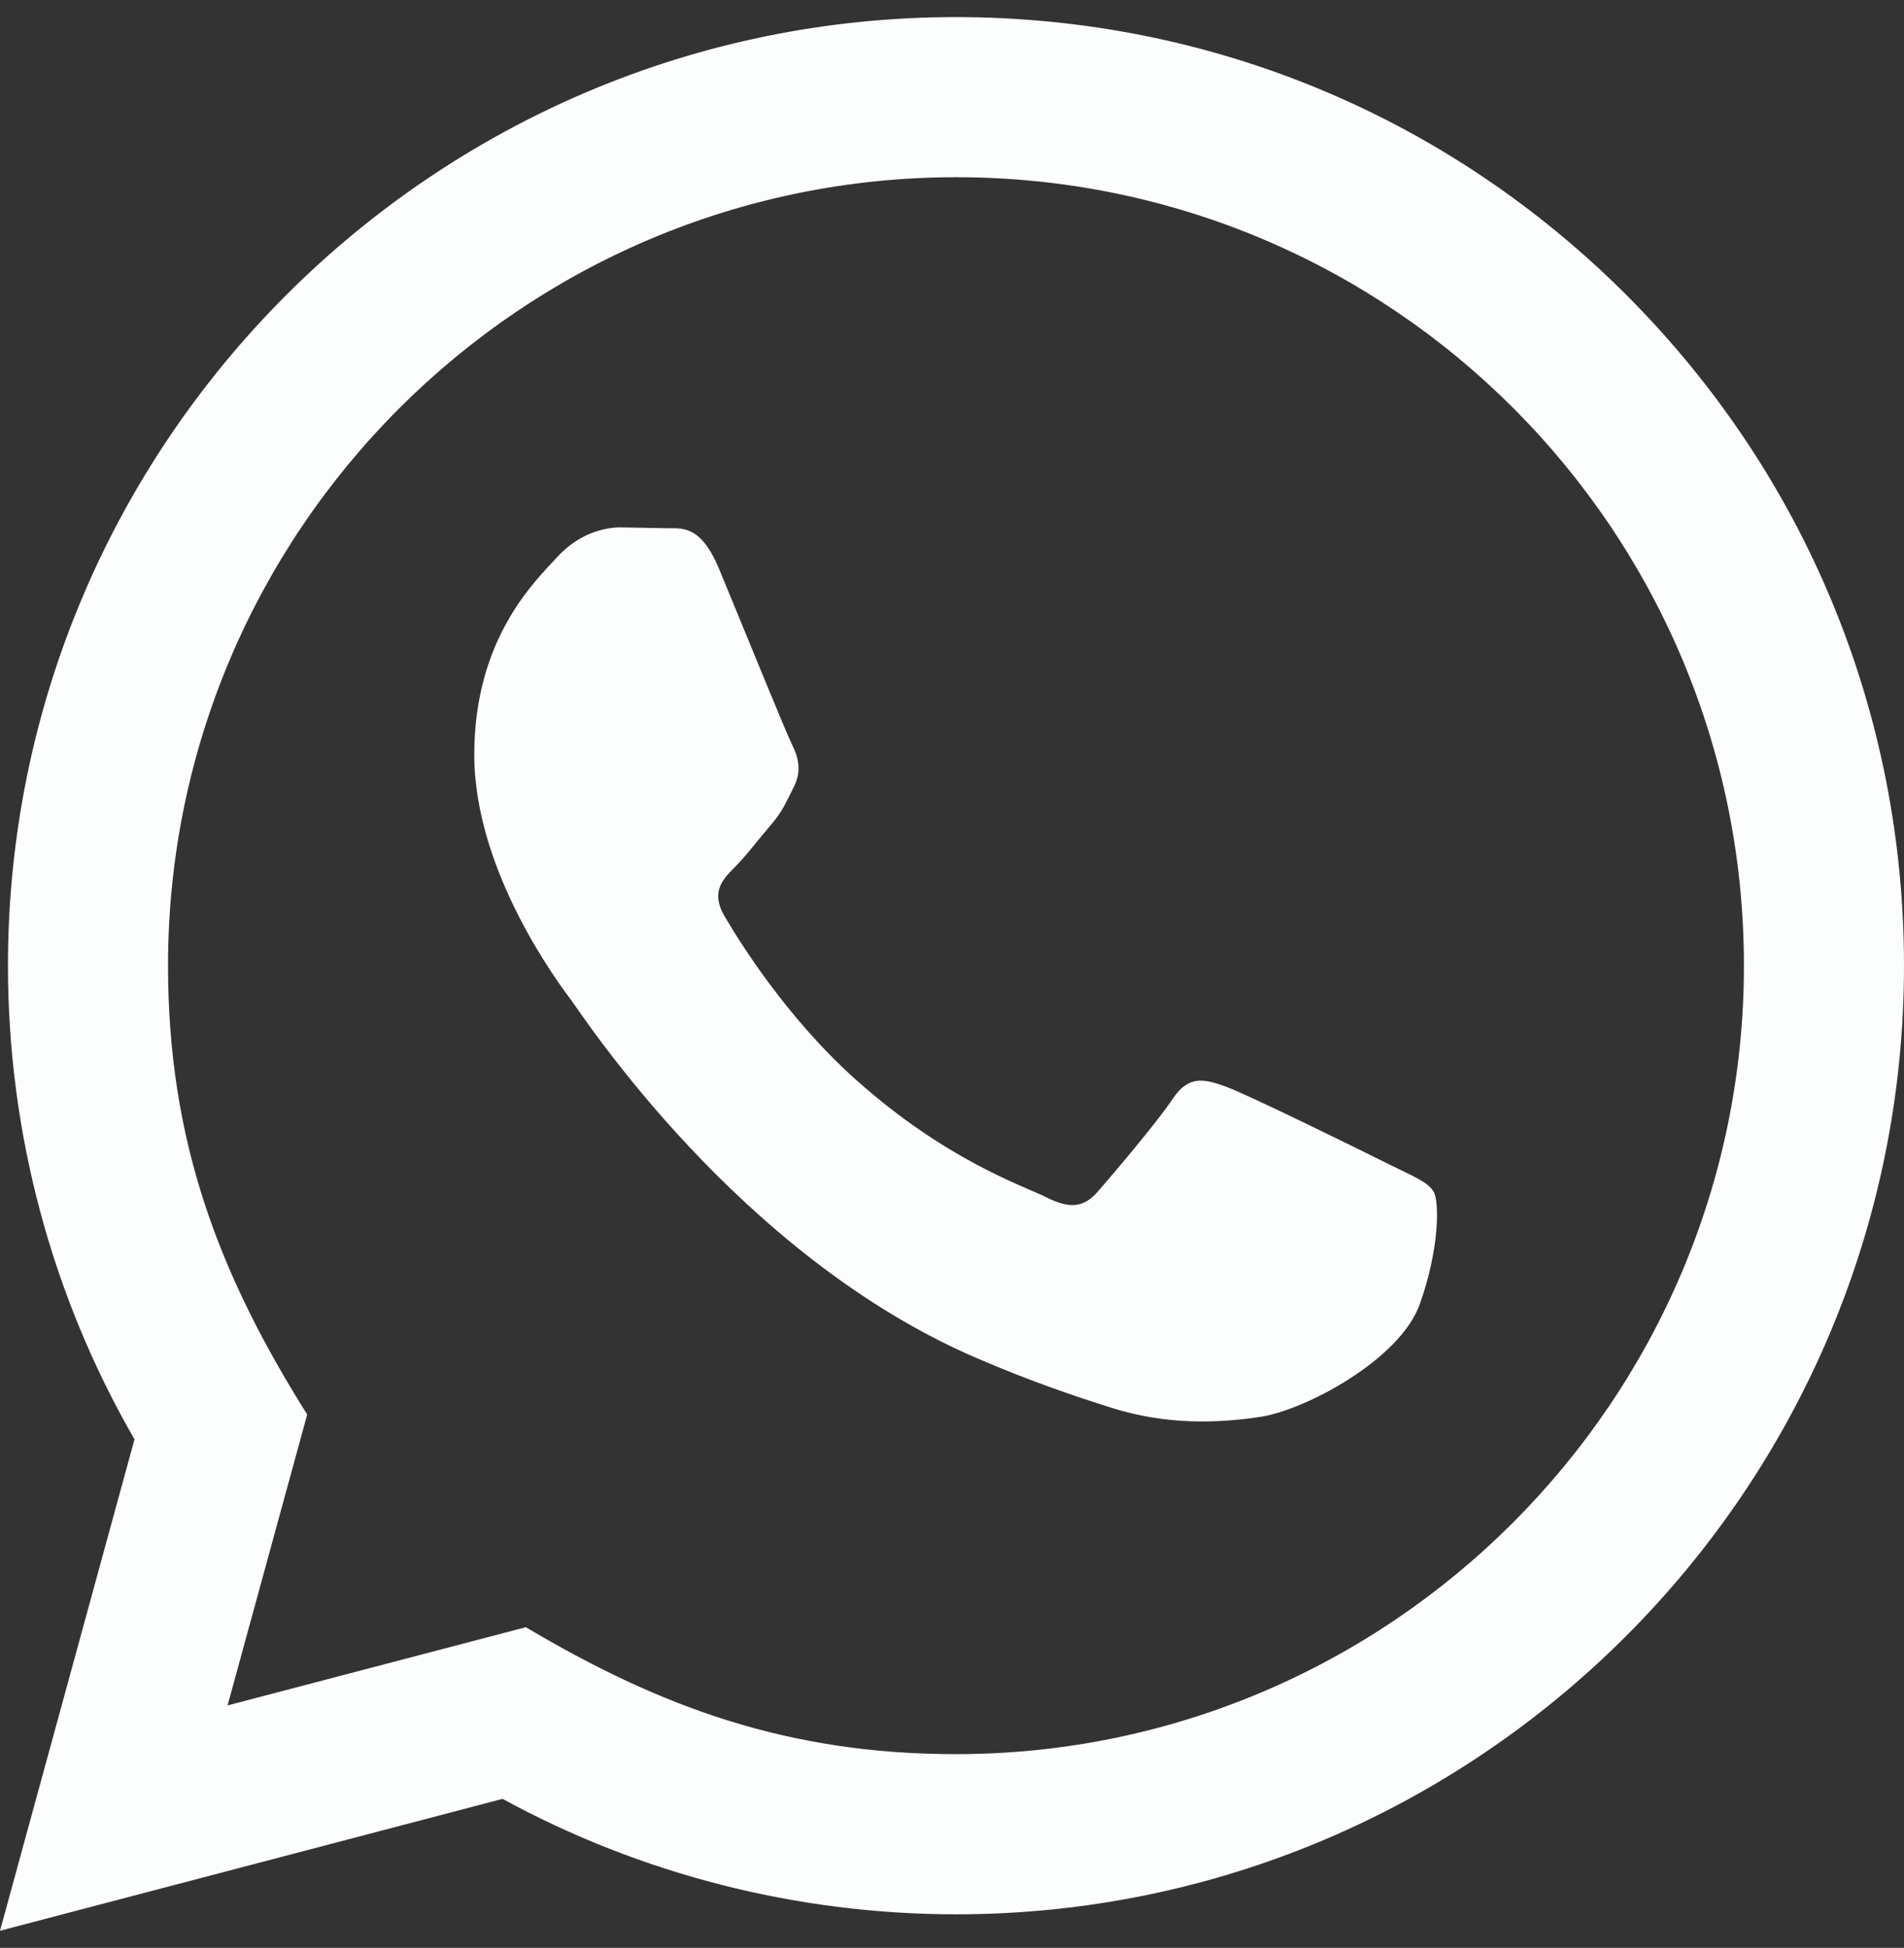 <?xml version="1.0" encoding="UTF-8"?> <svg xmlns="http://www.w3.org/2000/svg" width="44" height="45" viewBox="0 0 44 45" fill="none"><rect x="0" y="0" width="44" height="45" fill="#333333" stroke="none"/><path d="M0 44.605L3.108 33.252C1.19 29.929 0.182 26.162 0.184 22.299C0.19 10.223 10.017 0.395 22.092 0.395C27.952 0.397 33.452 2.679 37.59 6.82C41.725 10.961 44.002 16.465 44 22.32C43.995 34.398 34.167 44.225 22.092 44.225C18.426 44.224 14.814 43.304 11.614 41.558L0 44.605ZM12.152 37.592C15.24 39.425 18.187 40.523 22.085 40.525C32.12 40.525 40.296 32.357 40.301 22.316C40.305 12.254 32.168 4.098 22.099 4.094C12.056 4.094 3.887 12.262 3.883 22.301C3.881 26.4 5.082 29.469 7.099 32.679L5.259 39.399L12.152 37.592ZM33.128 27.527C32.992 27.299 32.627 27.162 32.078 26.888C31.531 26.613 28.84 25.289 28.337 25.107C27.836 24.924 27.471 24.832 27.104 25.381C26.74 25.928 25.69 27.162 25.371 27.527C25.052 27.892 24.732 27.938 24.185 27.663C23.638 27.389 21.873 26.812 19.782 24.946C18.156 23.495 17.056 21.702 16.737 21.154C16.419 20.606 16.704 20.31 16.977 20.037C17.224 19.792 17.524 19.398 17.798 19.077C18.076 18.761 18.167 18.532 18.351 18.166C18.533 17.801 18.443 17.48 18.305 17.206C18.167 16.933 17.072 14.238 16.617 13.142C16.172 12.076 15.72 12.219 15.385 12.203L14.335 12.184C13.97 12.184 13.377 12.321 12.876 12.87C12.375 13.418 10.96 14.741 10.96 17.436C10.96 20.131 12.922 22.734 13.195 23.099C13.469 23.463 17.054 28.993 22.545 31.364C23.851 31.928 24.872 32.265 25.666 32.517C26.977 32.934 28.171 32.875 29.114 32.735C30.166 32.578 32.352 31.41 32.809 30.132C33.266 28.852 33.266 27.756 33.128 27.527Z" fill="#FCFDFD"></path></svg> 